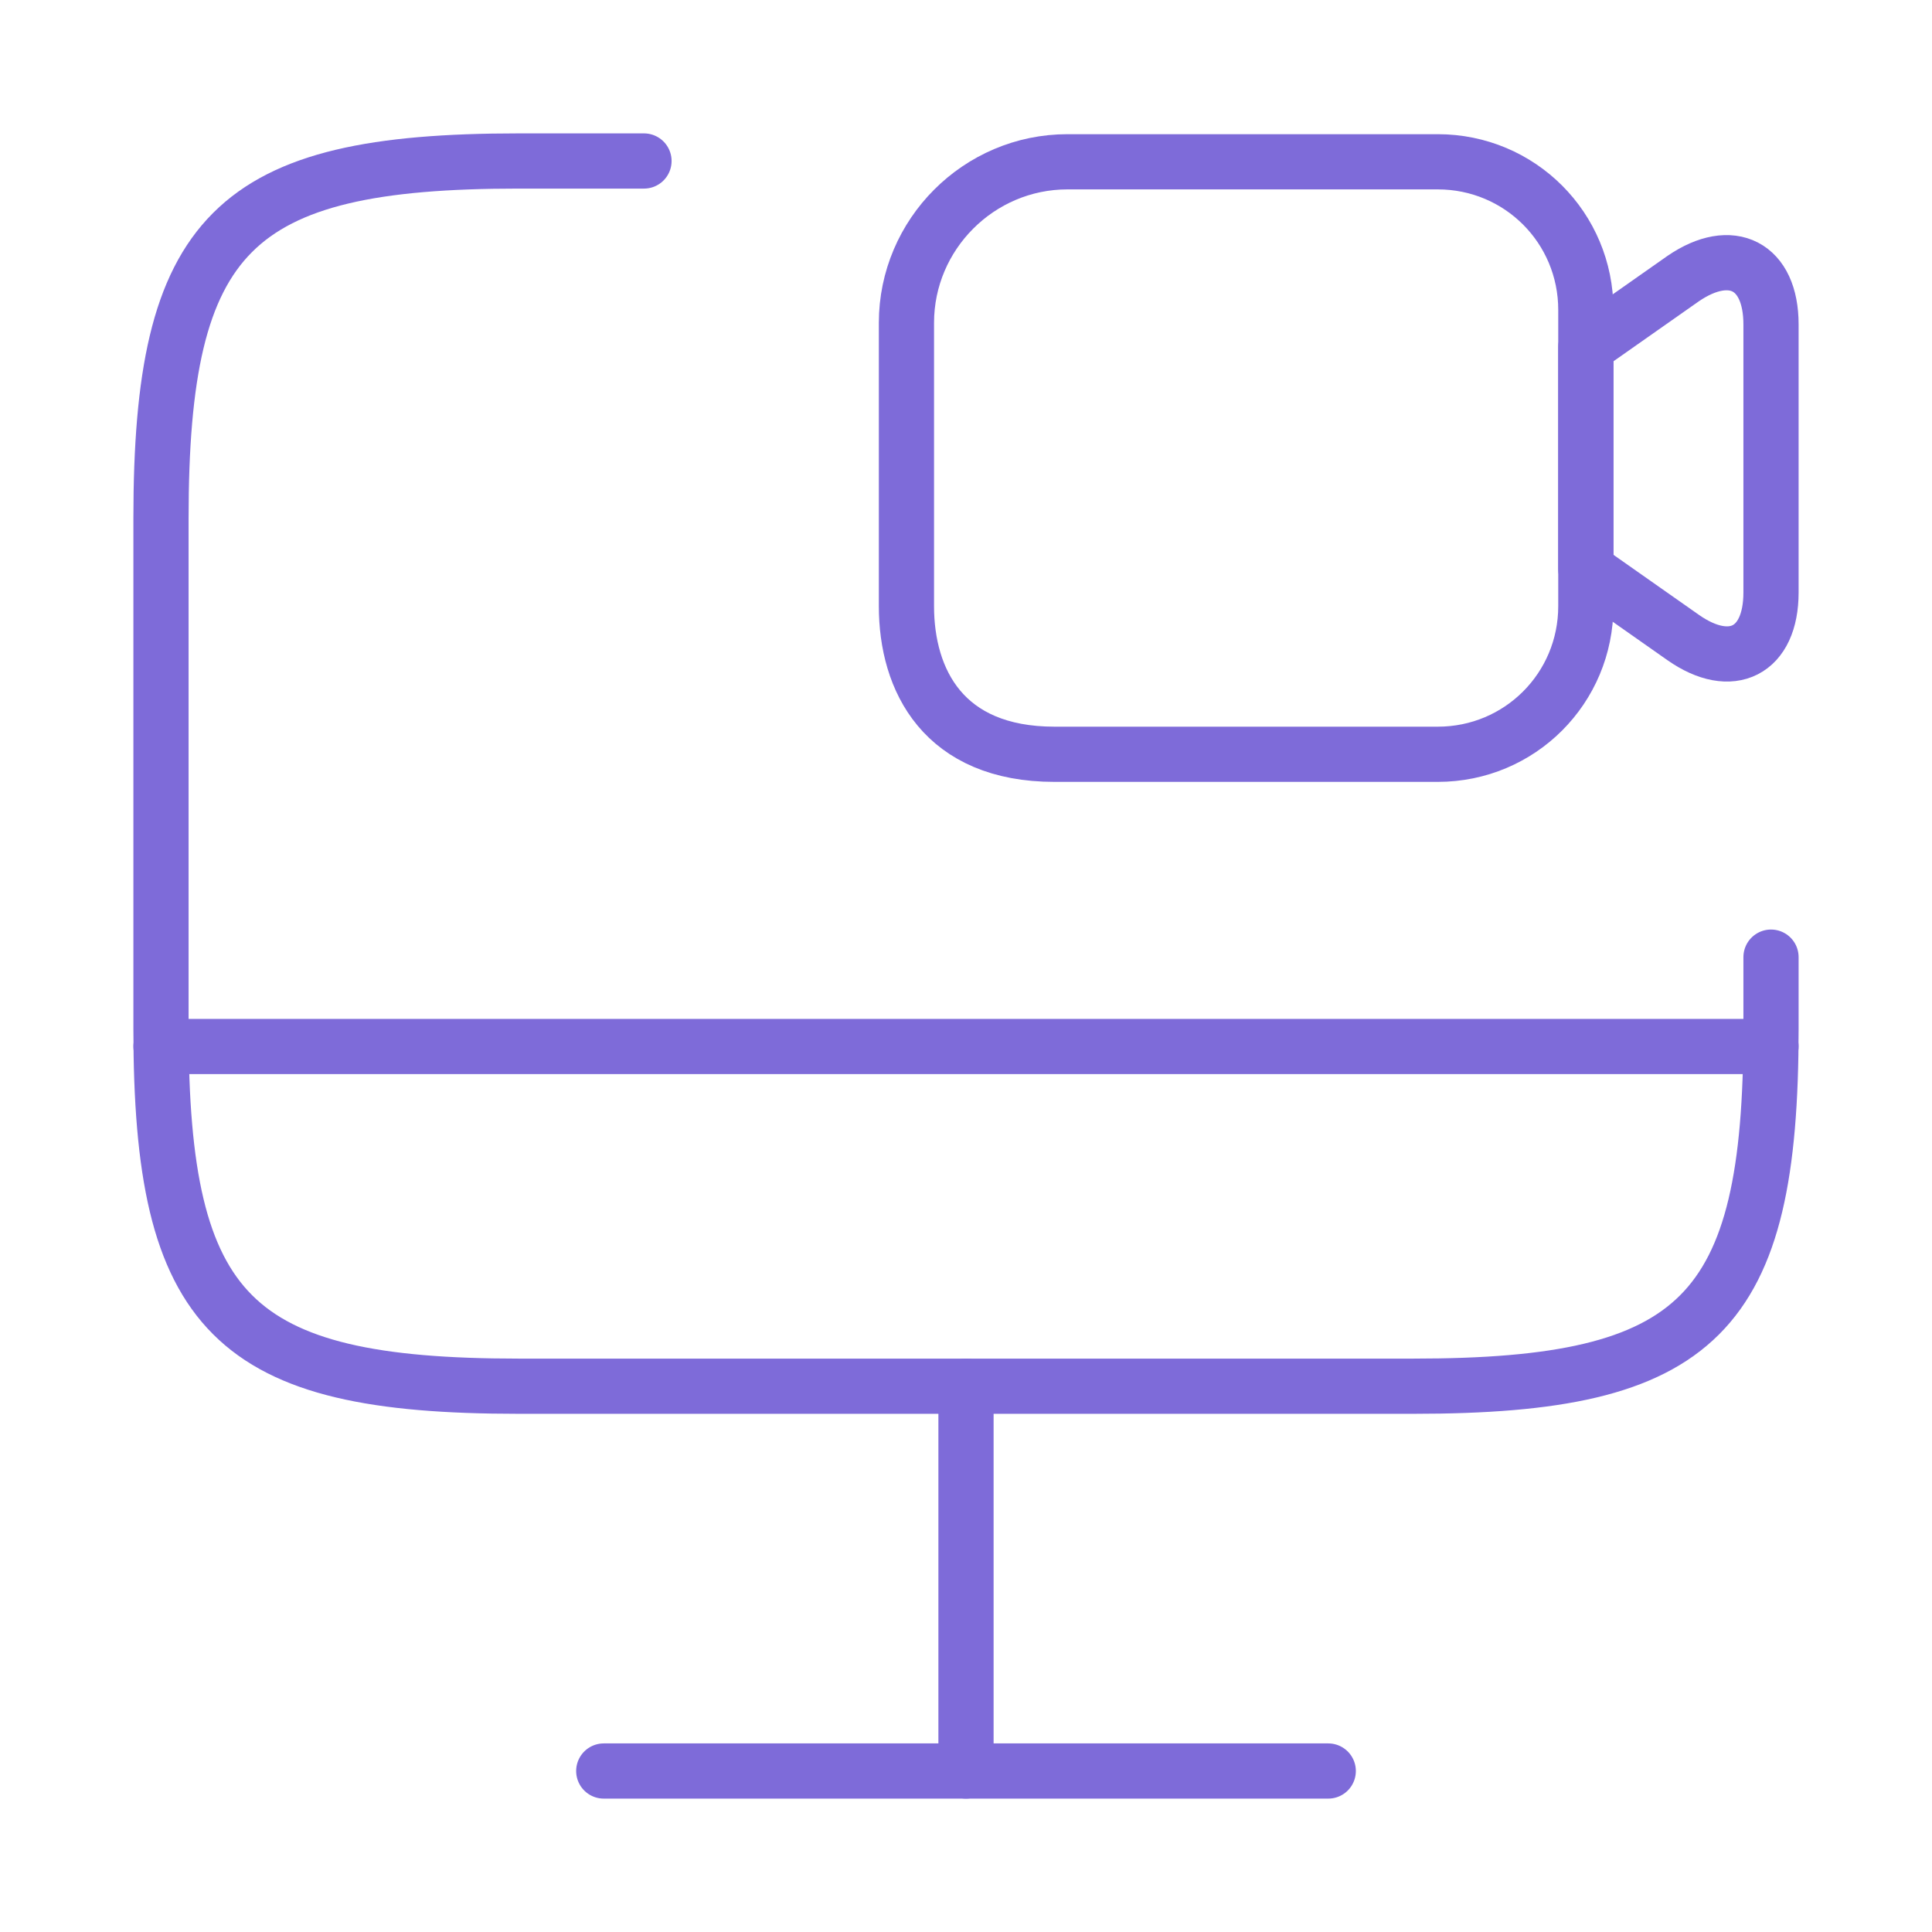 <?xml version="1.0" encoding="UTF-8"?> <svg xmlns="http://www.w3.org/2000/svg" width="70" height="70" viewBox="0 0 70 70" fill="none"> <path d="M64.167 34.679V37.275C64.167 47.658 61.571 50.225 51.217 50.225H18.783C8.429 50.225 5.833 47.629 5.833 37.275V18.783C5.833 8.429 8.429 5.833 18.783 5.833H23.333" stroke="#7E6BD9" stroke-width="2" stroke-linecap="round" stroke-linejoin="round"></path> <path d="M35 50.225V64.167" stroke="#7E6BD9" stroke-width="2" stroke-linecap="round" stroke-linejoin="round"></path> <path d="M5.833 37.917H64.167" stroke="#7E6BD9" stroke-width="2" stroke-linecap="round" stroke-linejoin="round"></path> <path d="M21.875 64.167H48.125" stroke="#7E6BD9" stroke-width="2" stroke-linecap="round" stroke-linejoin="round"></path> <path d="M52.092 27.329H38.208C34.183 27.329 32.842 24.646 32.842 21.962V11.696C32.842 8.488 35.467 5.862 38.675 5.862H52.092C55.067 5.862 57.458 8.254 57.458 11.229V21.962C57.458 24.938 55.067 27.329 52.092 27.329Z" stroke="#7E6BD9" stroke-width="2" stroke-linecap="round" stroke-linejoin="round"></path> <path d="M60.987 23.1L57.458 20.621V12.571L60.987 10.092C62.737 8.896 64.167 9.625 64.167 11.754V21.467C64.167 23.596 62.737 24.325 60.987 23.1Z" stroke="#7E6BD9" stroke-width="2" stroke-linecap="round" stroke-linejoin="round"></path> </svg> 